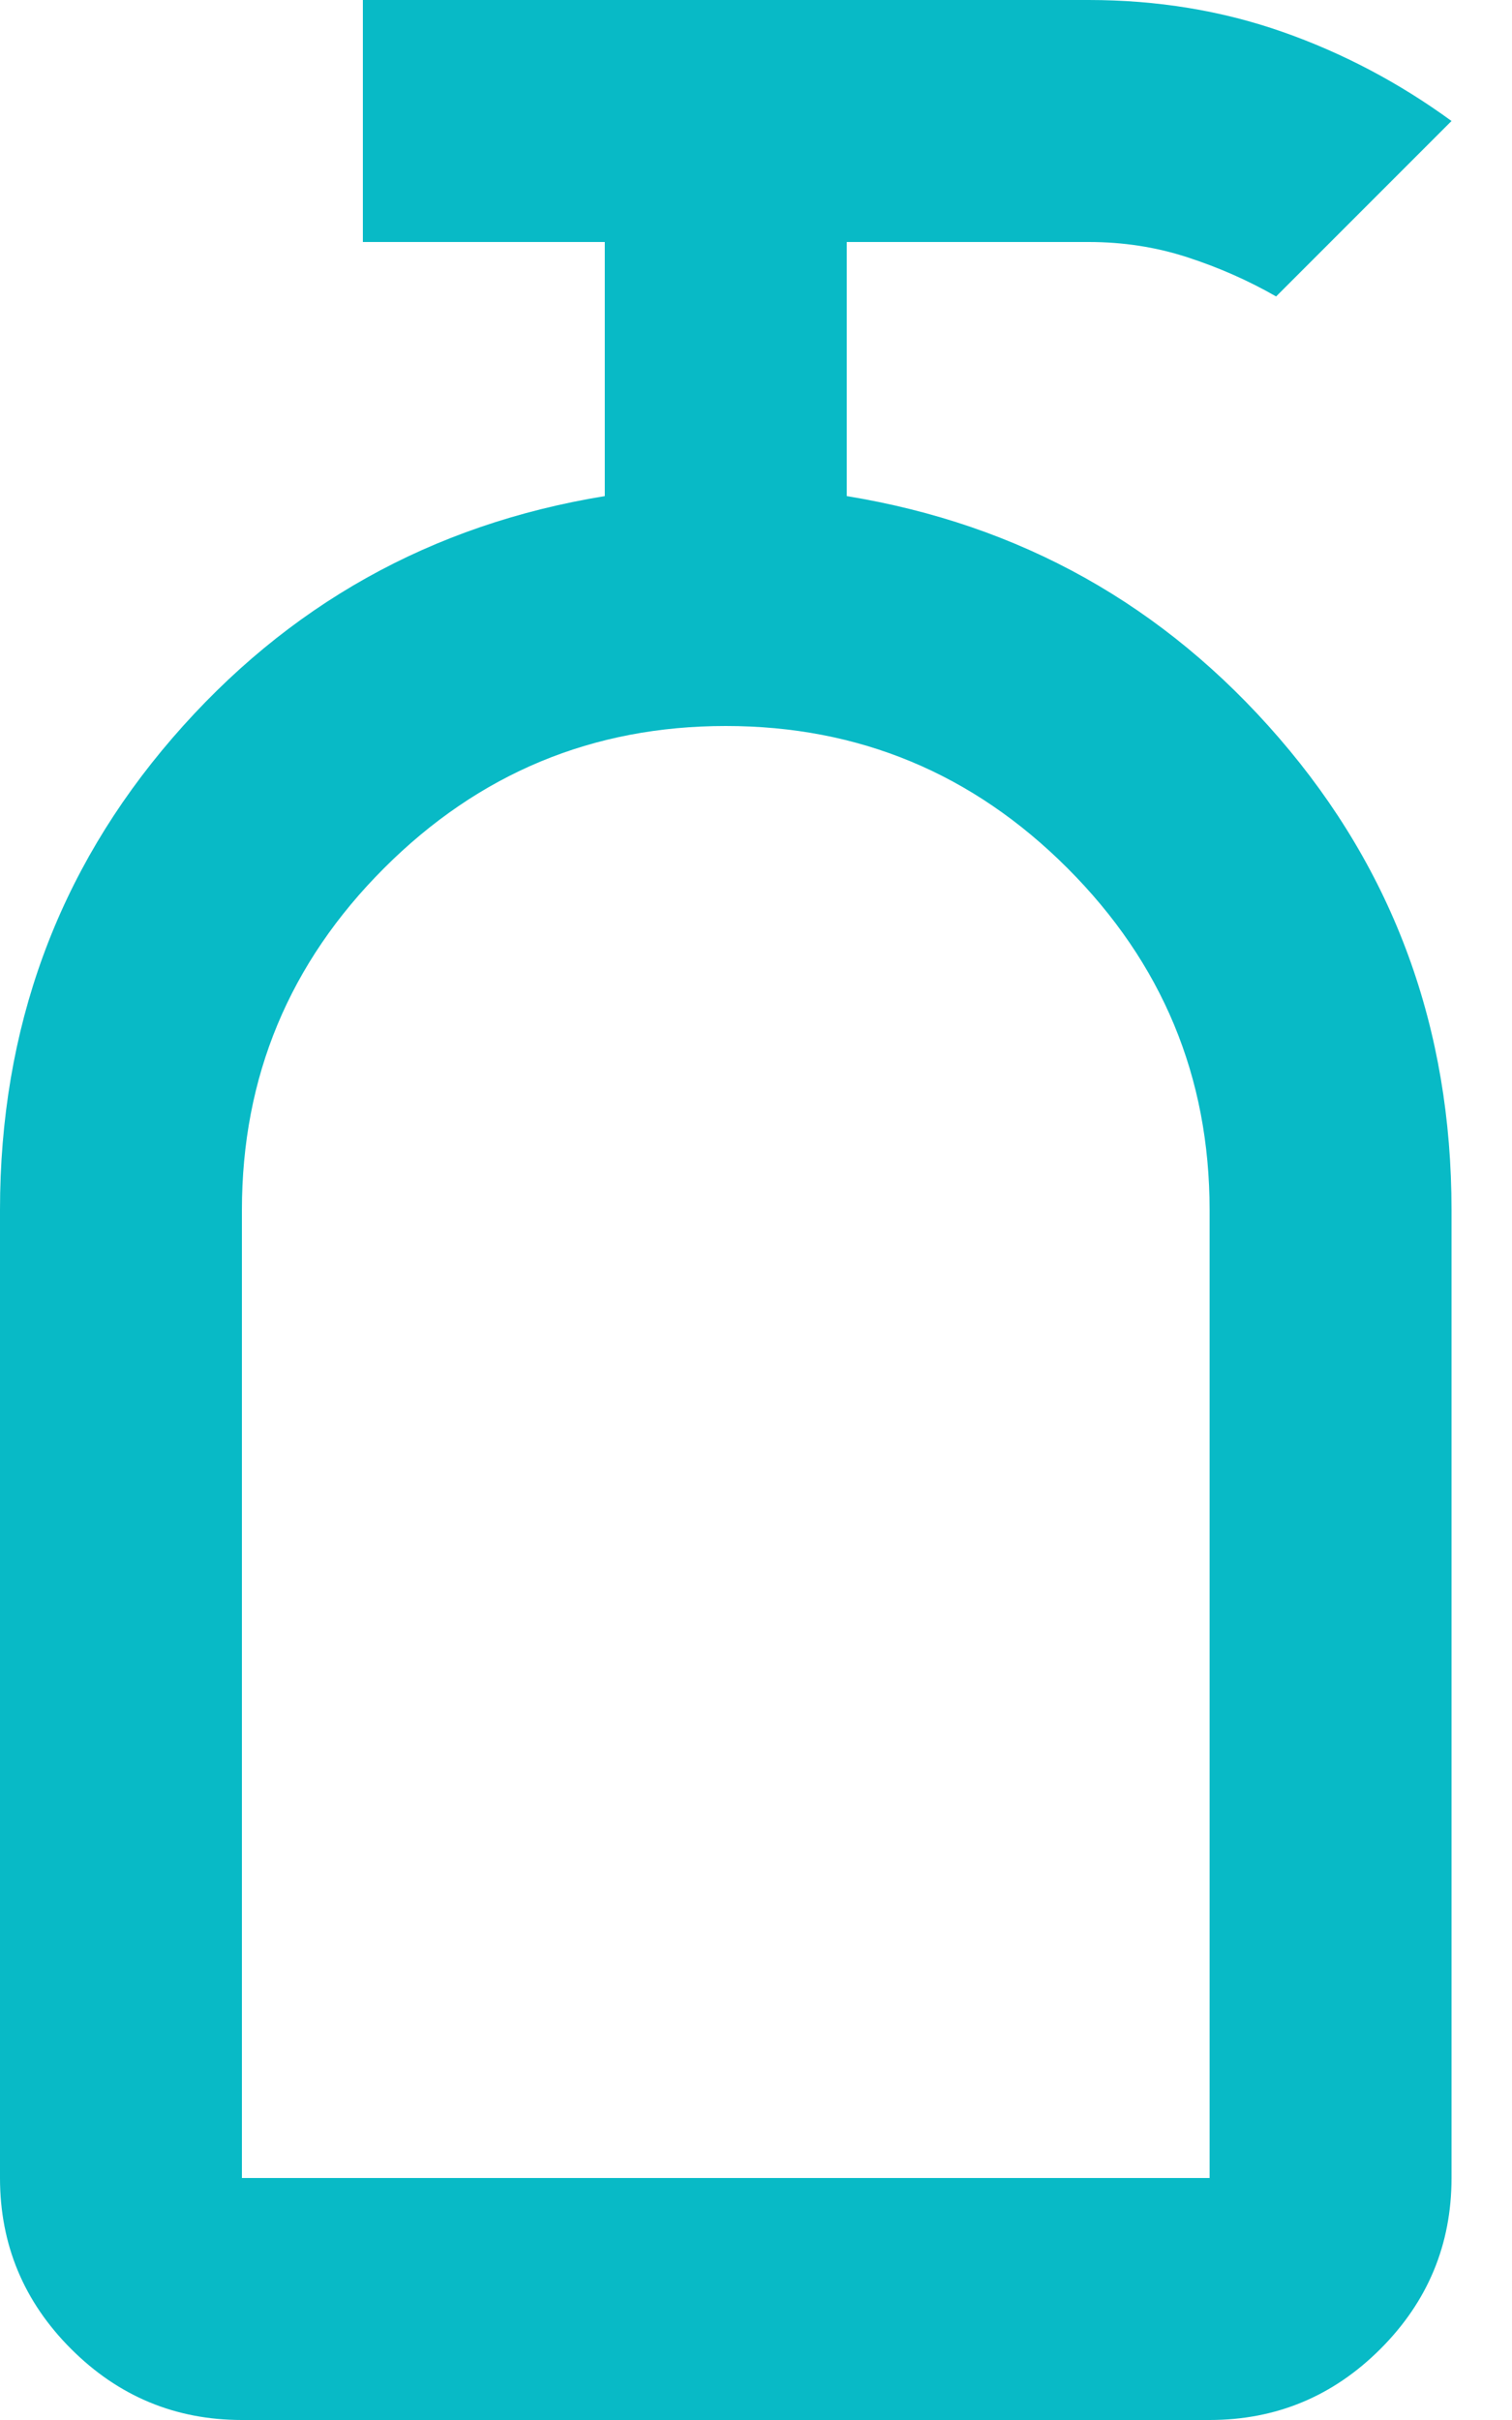 <svg width="10" height="16" viewBox="0 0 10 16" fill="none" xmlns="http://www.w3.org/2000/svg">
<path d="M1.6 16C1.16 16 0.783 15.843 0.47 15.53C0.157 15.217 0 14.84 0 14.4V8C0 6.8 0.38 5.76 1.14 4.88C1.9 4 2.853 3.467 4 3.28V1.6H2.4V0H7.2C7.653 0 8.08 0.07 8.48 0.21C8.88 0.35 9.253 0.547 9.6 0.8L8.44 1.96C8.253 1.853 8.057 1.767 7.85 1.7C7.643 1.633 7.427 1.6 7.2 1.6H5.6V3.28C6.747 3.467 7.7 4 8.46 4.88C9.22 5.76 9.6 6.8 9.6 8V14.4C9.6 14.84 9.443 15.217 9.13 15.53C8.817 15.843 8.44 16 8 16H1.6ZM1.6 14.4H8V8C8 7.12 7.687 6.367 7.06 5.74C6.433 5.113 5.68 4.8 4.8 4.8C3.92 4.8 3.167 5.113 2.54 5.74C1.913 6.367 1.6 7.12 1.6 8V14.4Z" fill="#08BAC6"/>
</svg>
